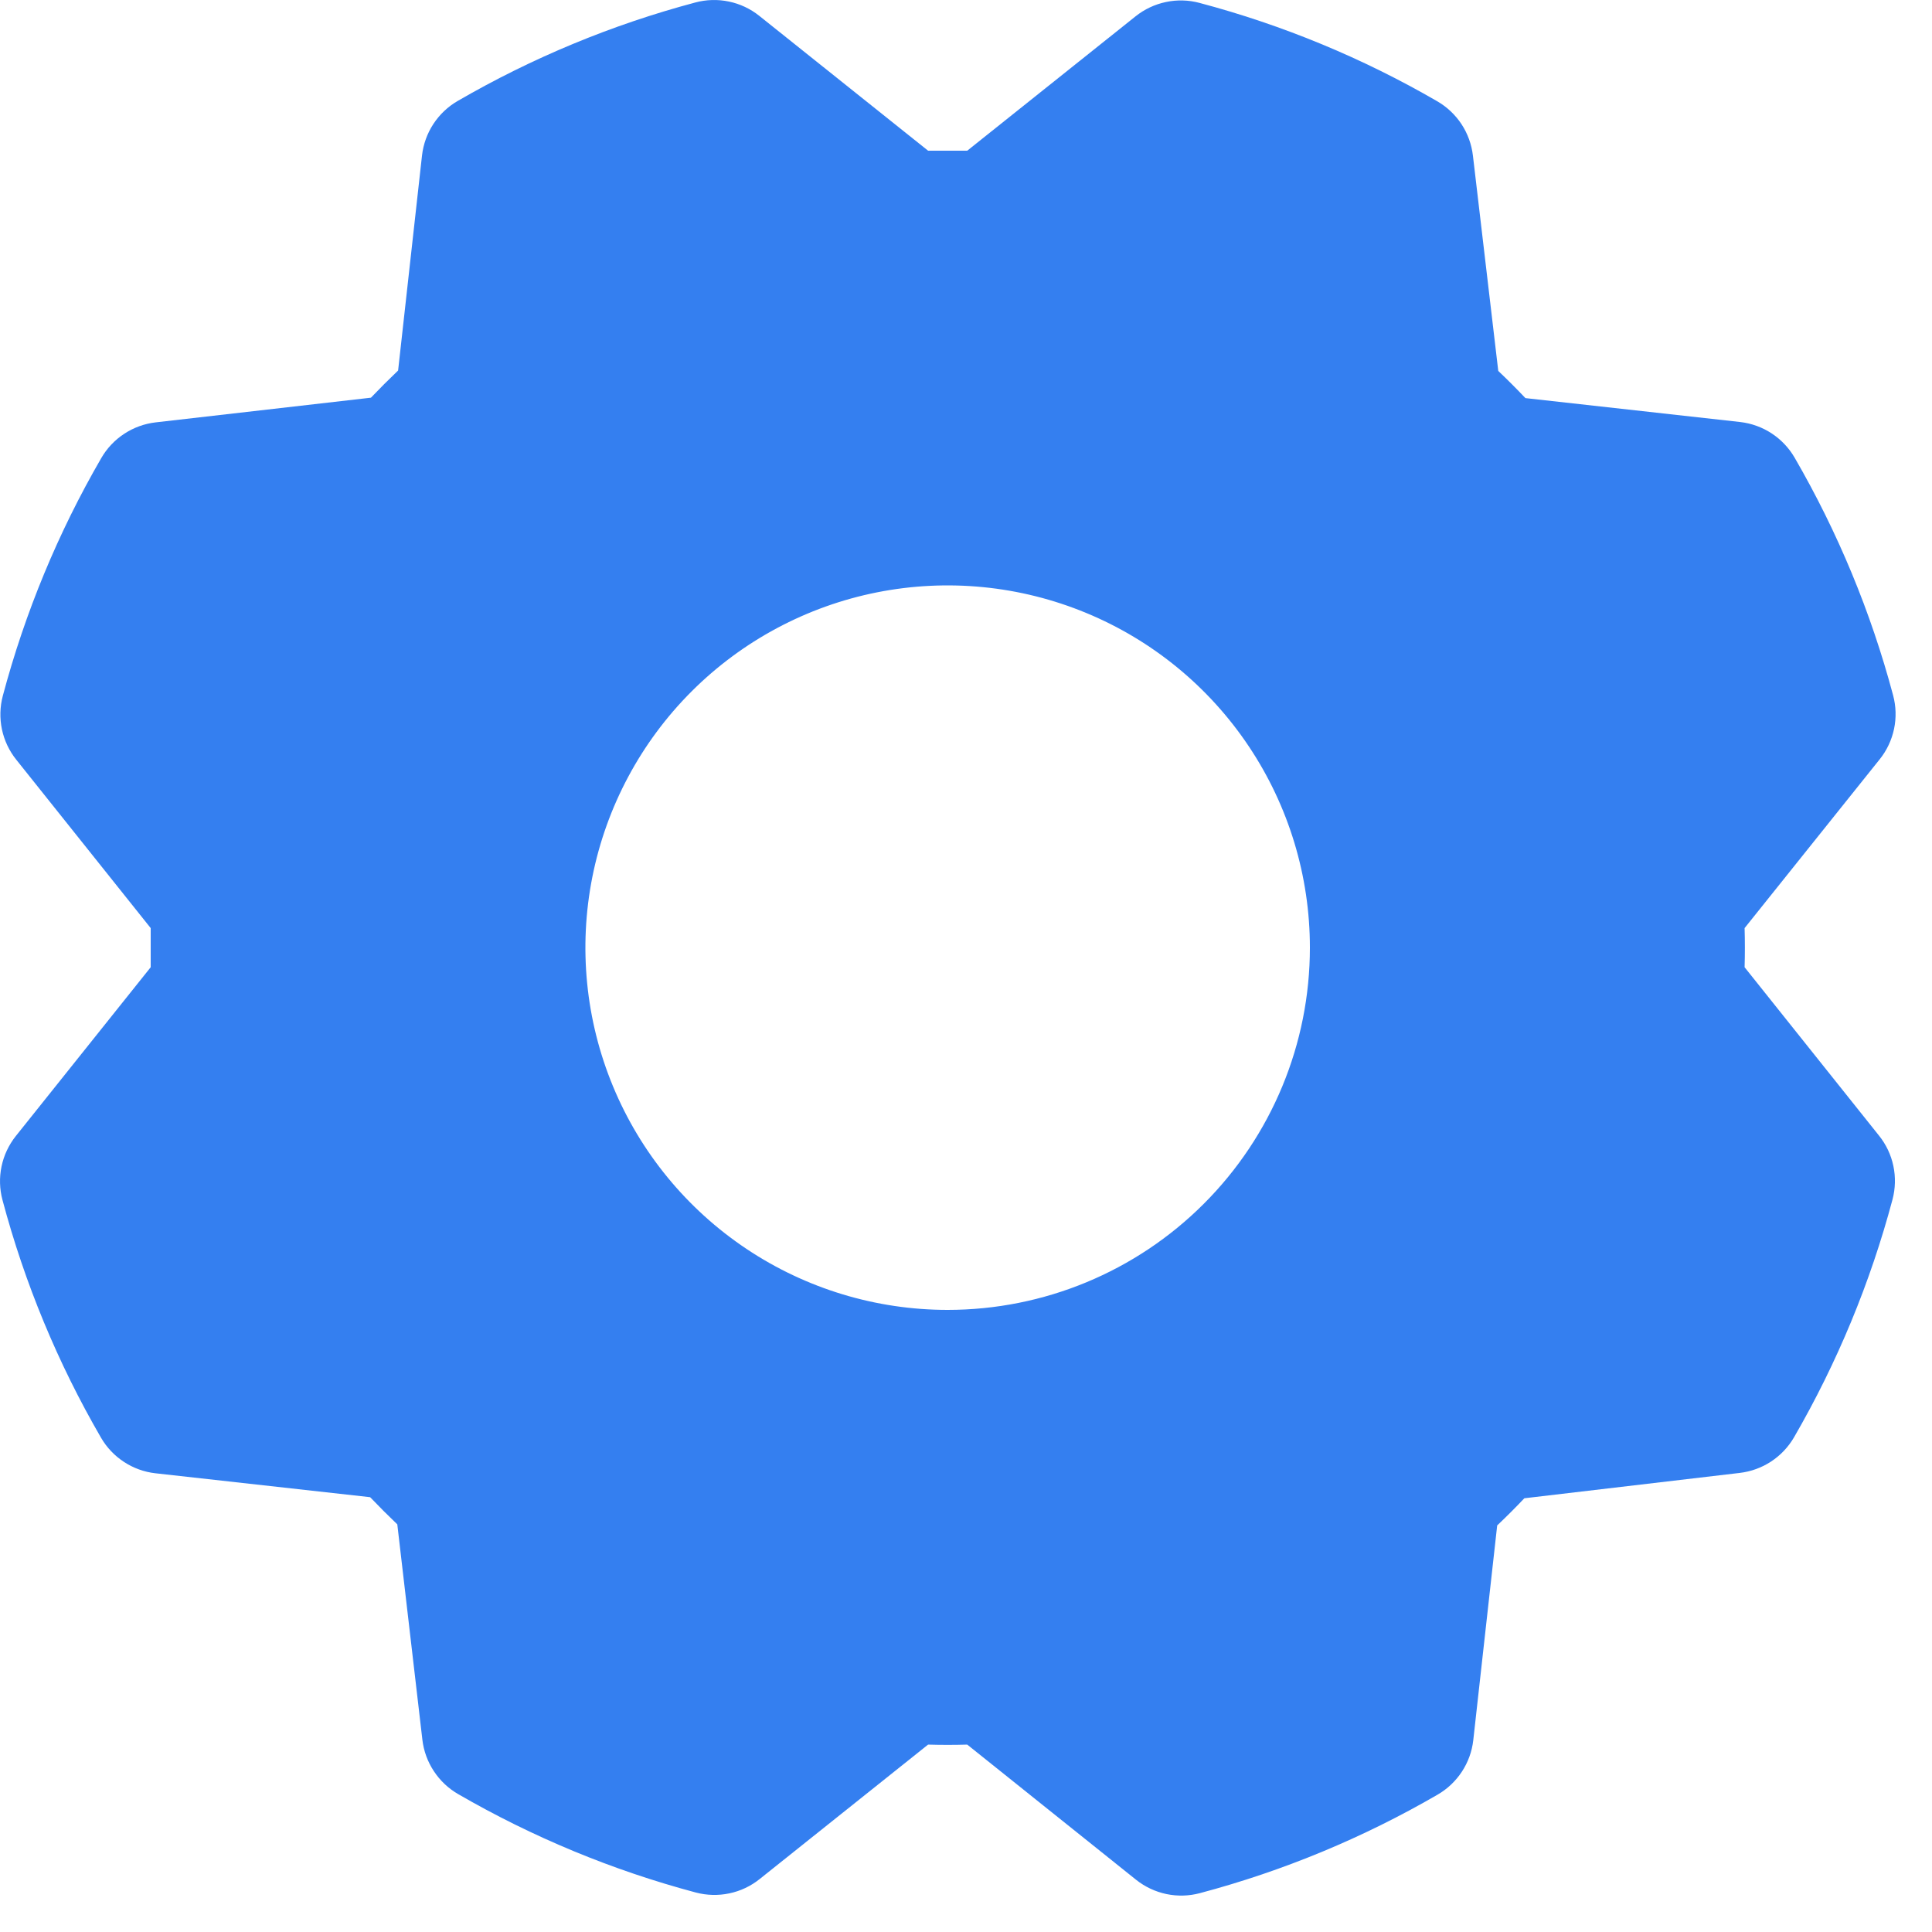 <svg width="50" height="50" viewBox="0 0 50 50" fill="none" xmlns="http://www.w3.org/2000/svg">
<path d="M45.15 25.032C45.16 24.694 45.16 24.357 45.15 24.019L48.647 19.65C48.831 19.421 48.957 19.152 49.018 18.864C49.078 18.577 49.07 18.279 48.994 17.996C48.42 15.841 47.562 13.772 46.444 11.843C46.297 11.591 46.094 11.376 45.85 11.216C45.606 11.056 45.328 10.956 45.038 10.922L39.478 10.303C39.247 10.06 39.013 9.825 38.775 9.6L38.119 4.027C38.085 3.737 37.984 3.458 37.824 3.214C37.663 2.97 37.448 2.767 37.196 2.621C35.267 1.503 33.198 0.647 31.043 0.075C30.759 -0.001 30.462 -0.009 30.175 0.052C29.887 0.112 29.618 0.239 29.389 0.422L25.032 3.9C24.694 3.9 24.357 3.9 24.019 3.9L19.65 0.41C19.421 0.227 19.152 0.1 18.864 0.04C18.577 -0.02 18.279 -0.012 17.996 0.064C15.841 0.638 13.772 1.495 11.843 2.614C11.591 2.76 11.376 2.964 11.216 3.208C11.056 3.452 10.956 3.73 10.922 4.02L10.303 9.589C10.06 9.821 9.825 10.056 9.6 10.292L4.027 10.931C3.737 10.965 3.458 11.066 3.214 11.227C2.97 11.387 2.767 11.602 2.621 11.855C1.503 13.784 0.647 15.853 0.073 18.007C-0.003 18.291 -0.01 18.589 0.05 18.876C0.111 19.164 0.238 19.433 0.422 19.662L3.9 24.019C3.9 24.357 3.9 24.694 3.9 25.032L0.41 29.4C0.227 29.63 0.1 29.899 0.04 30.186C-0.02 30.474 -0.012 30.771 0.064 31.055C0.638 33.209 1.495 35.278 2.614 37.207C2.76 37.46 2.964 37.674 3.208 37.834C3.452 37.994 3.73 38.095 4.02 38.128L9.579 38.747C9.812 38.991 10.046 39.225 10.282 39.45L10.931 45.024C10.965 45.314 11.066 45.592 11.227 45.836C11.387 46.08 11.602 46.284 11.855 46.43C13.784 47.547 15.853 48.404 18.007 48.978C18.291 49.053 18.589 49.061 18.876 49C19.164 48.94 19.433 48.812 19.662 48.628L24.019 45.15C24.357 45.16 24.694 45.16 25.032 45.15L29.4 48.647C29.63 48.831 29.899 48.957 30.186 49.018C30.474 49.078 30.771 49.07 31.055 48.994C33.21 48.421 35.279 47.563 37.207 46.444C37.46 46.297 37.674 46.094 37.834 45.85C37.994 45.606 38.095 45.328 38.128 45.038L38.747 39.478C38.991 39.247 39.225 39.013 39.45 38.775L45.024 38.119C45.314 38.085 45.592 37.984 45.836 37.824C46.08 37.663 46.284 37.448 46.43 37.196C47.547 35.266 48.404 33.197 48.978 31.043C49.053 30.759 49.061 30.462 49 30.174C48.94 29.887 48.812 29.618 48.628 29.389L45.15 25.032ZM24.525 33.9C22.671 33.9 20.858 33.35 19.317 32.32C17.775 31.29 16.573 29.826 15.864 28.113C15.154 26.4 14.969 24.515 15.33 22.696C15.692 20.878 16.585 19.207 17.896 17.896C19.207 16.585 20.878 15.692 22.696 15.33C24.515 14.969 26.4 15.154 28.113 15.864C29.826 16.573 31.29 17.775 32.32 19.317C33.35 20.858 33.9 22.671 33.9 24.525C33.9 27.012 32.913 29.396 31.154 31.154C29.396 32.913 27.012 33.9 24.525 33.9Z" fill="#347FF0"/>
</svg>
